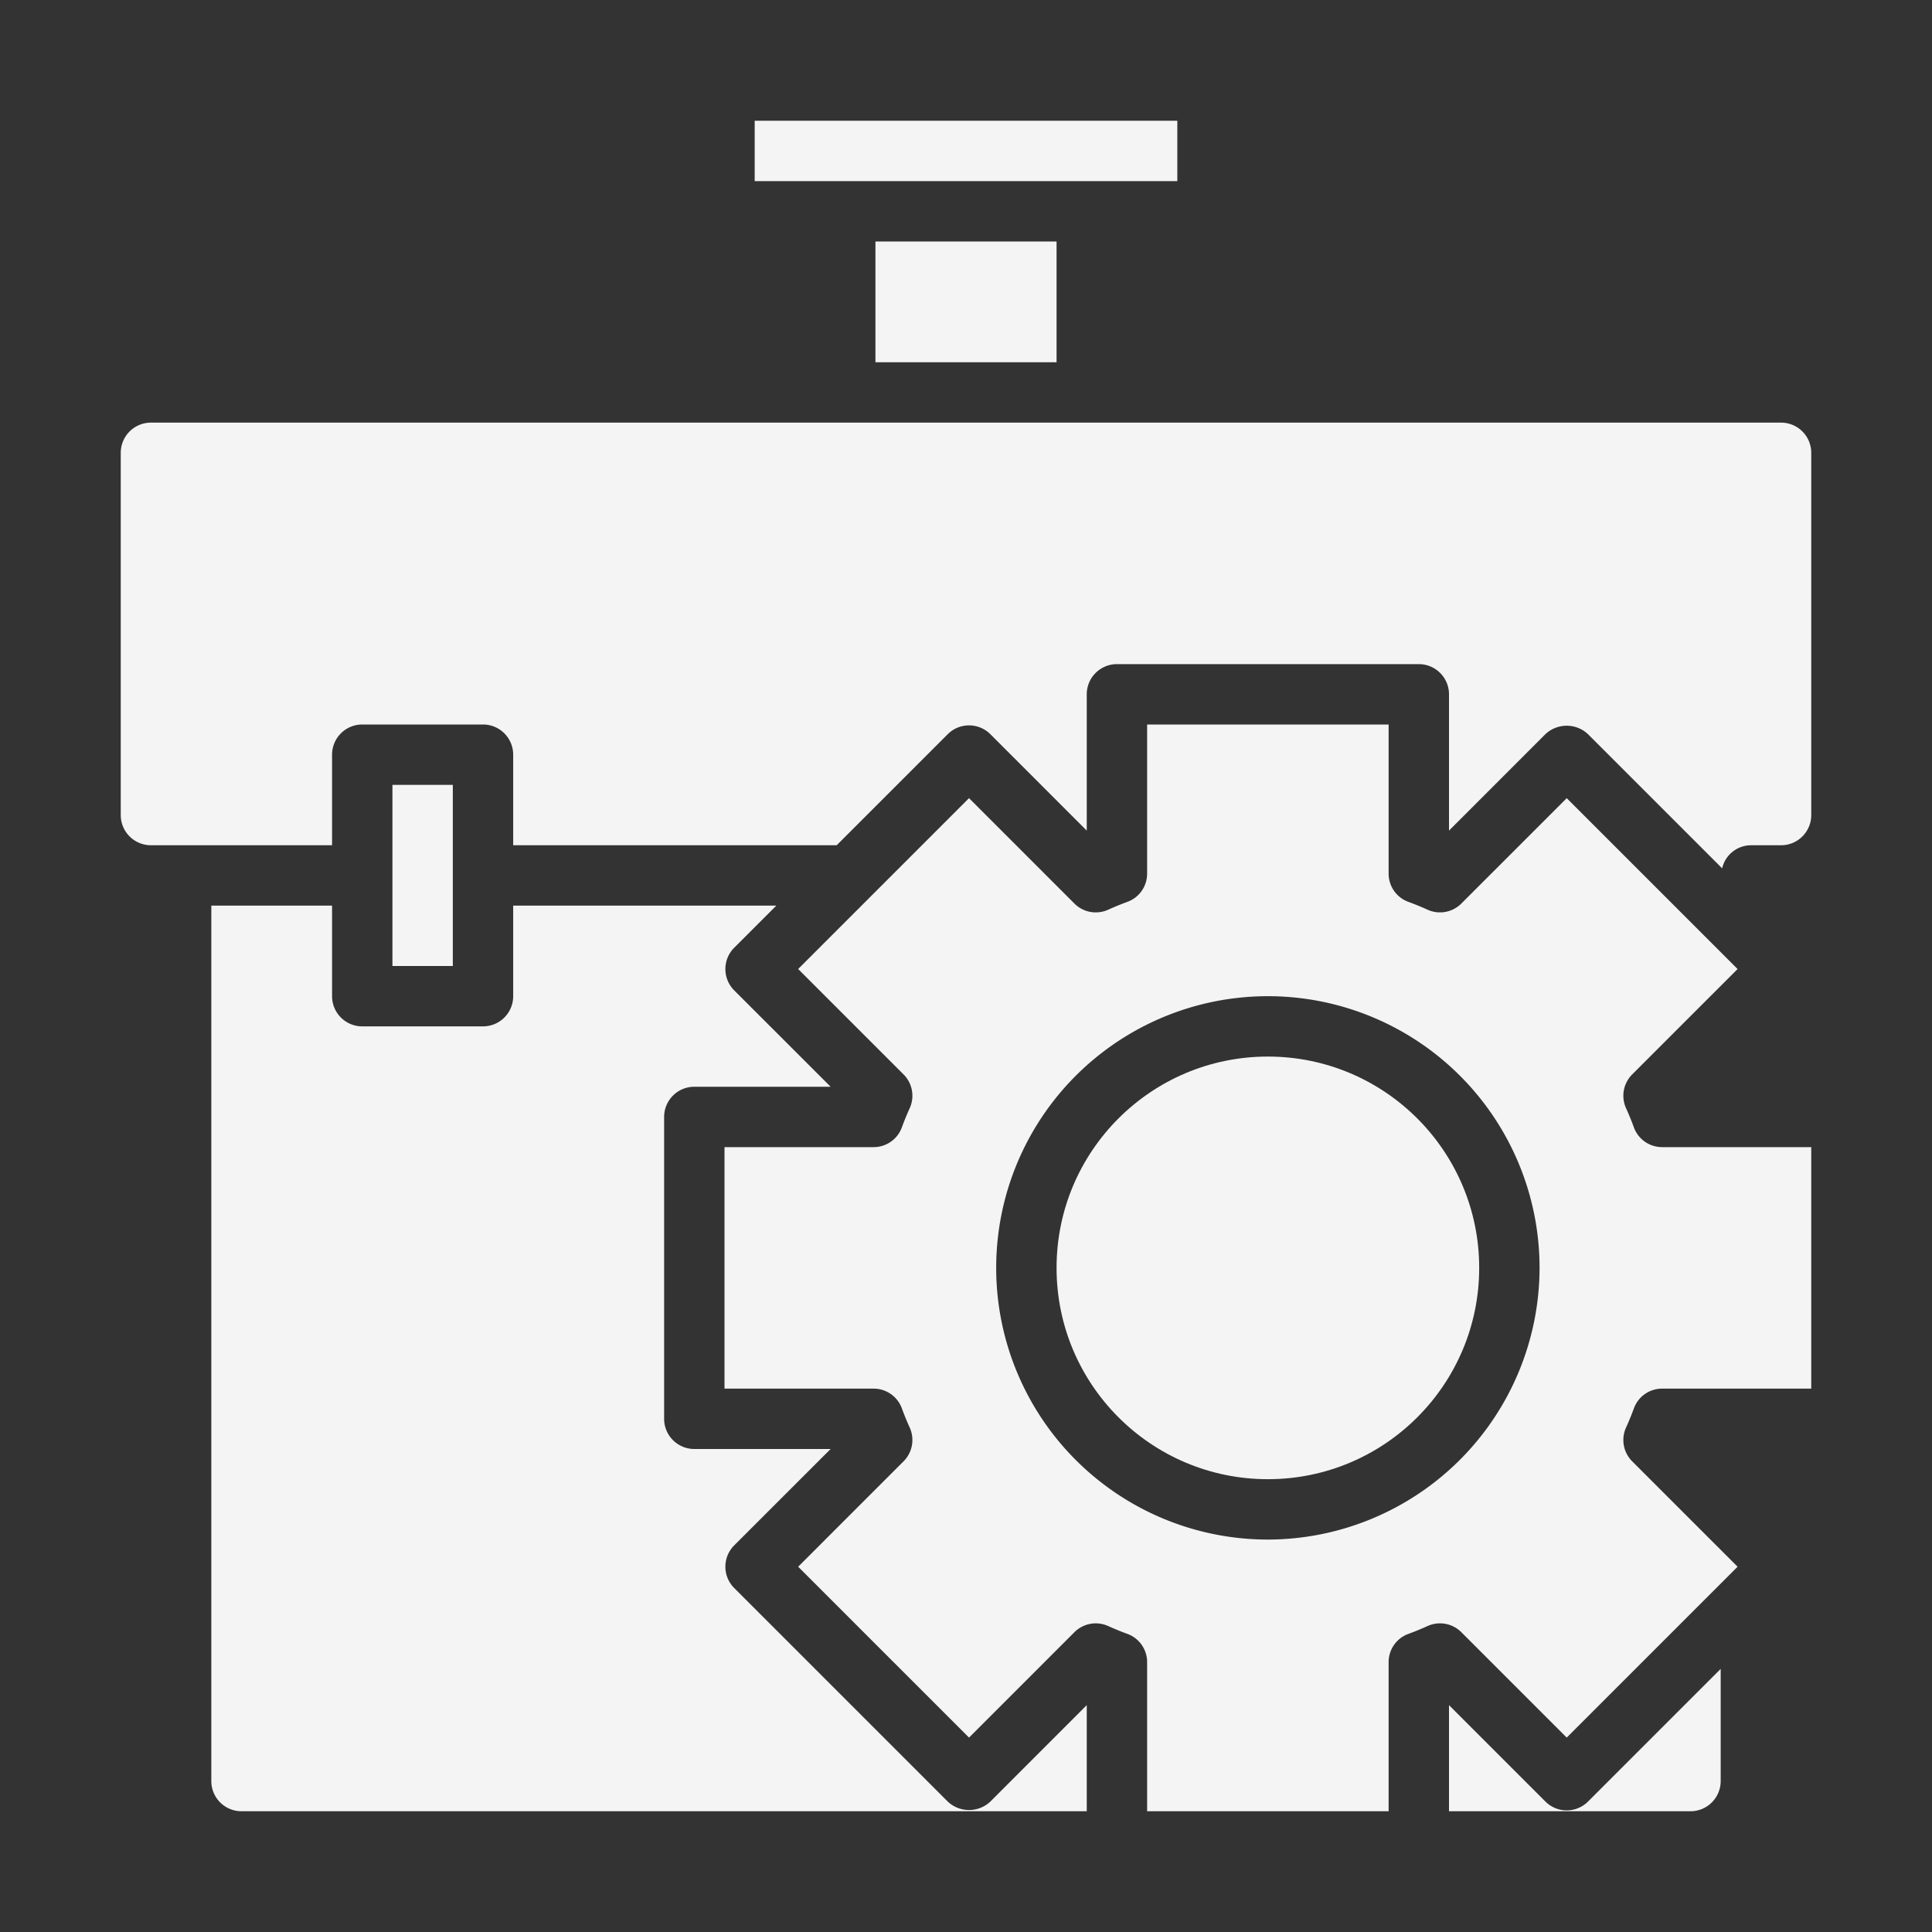 <svg xmlns="http://www.w3.org/2000/svg" viewBox="0 0 64 64" width="300" height="300" version="1.1" xmlns:xlink="http://www.w3.org/1999/xlink" xmlns:svgjs="http://svgjs.dev/svgjs"><rect x="0" y="0" width="64" height="64" fill="#333333" stroke="none"/><g width="100%" height="100%" transform="matrix(1,0,0,1,0,0)"><g id="Gear-Bag"><rect x="13" y="26" width="2" height="6" fill="#f4f4f4" fill-opacity="1" data-original-color="#000000ff" stroke="none" stroke-opacity="1"/><circle cx="42" cy="42" r="7" fill="#f4f4f4" fill-opacity="1" data-original-color="#000000ff" stroke="none" stroke-opacity="1"/><path d="M51.9,59.971a1,1,0,0,1-.707-.293L48,56.485V60h8a1,1,0,0,0,1-1V55.284l-4.394,4.394A1,1,0,0,1,51.9,59.971Z" fill="#f4f4f4" fill-opacity="1" data-original-color="#000000ff" stroke="none" stroke-opacity="1"/><path d="M31.394,59.678l-7.072-7.072a1,1,0,0,1,0-1.414L27.515,48H23a1,1,0,0,1-1-1V37a1,1,0,0,1,1-1h4.515l-3.193-3.192a1,1,0,0,1,0-1.414L25.716,30H17v3a1,1,0,0,1-1,1H12a1,1,0,0,1-1-1V30H7V59a1,1,0,0,0,1,1H36V56.485l-3.192,3.193A1.029,1.029,0,0,1,31.394,59.678Z" fill="#f4f4f4" fill-opacity="1" data-original-color="#000000ff" stroke="none" stroke-opacity="1"/><rect x="25" y="4" width="14" height="2" fill="#f4f4f4" fill-opacity="1" data-original-color="#000000ff" stroke="none" stroke-opacity="1"/><rect x="29" y="8" width="6" height="4" fill="#f4f4f4" fill-opacity="1" data-original-color="#000000ff" stroke="none" stroke-opacity="1"/><path d="M59,14H5a1,1,0,0,0-1,1V27a1,1,0,0,0,1,1h6V25a1,1,0,0,1,1-1h4a1,1,0,0,1,1,1v3H27.716l3.678-3.678a1,1,0,0,1,1.414,0L36,27.515V23a1,1,0,0,1,1-1H47a1,1,0,0,1,1,1v4.515l3.192-3.193a1.029,1.029,0,0,1,1.414,0l4.442,4.442A.986.986,0,0,1,58,28h1a1,1,0,0,0,1-1V15A1,1,0,0,0,59,14Z" fill="#f4f4f4" fill-opacity="1" data-original-color="#000000ff" stroke="none" stroke-opacity="1"/><path d="M54.13,46.64a.994.994,0,0,1,.93-.64H60V38H55.06a.994.994,0,0,1-.93-.64q-.12-.33-.27-.66a1,1,0,0,1,.21-1.11l3.49-3.49L51.9,26.44l-3.49,3.49a1,1,0,0,1-1.11.21q-.33-.15-.66-.27a.994.994,0,0,1-.64-.93V24H38v4.94a.994.994,0,0,1-.64.93q-.33.12-.66.27a1,1,0,0,1-1.11-.21L32.1,26.44,26.44,32.1l3.49,3.49a1,1,0,0,1,.21,1.11q-.15.33-.27.66a.994.994,0,0,1-.93.64H24v8h4.94a.994.994,0,0,1,.93.64q.12.33.27.66a1,1,0,0,1-.21,1.11L26.44,51.9l5.66,5.66,3.49-3.49a1,1,0,0,1,1.11-.21q.33.15.66.27a.994.994,0,0,1,.64.93V60h8V55.06a.994.994,0,0,1,.64-.93q.33-.12.66-.27a1,1,0,0,1,1.11.21l3.49,3.49,5.66-5.66-3.49-3.49a1,1,0,0,1-.21-1.11Q54.01,46.97,54.13,46.64ZM42,51a9,9,0,1,1,9-9A9.014,9.014,0,0,1,42,51Z" fill="#f4f4f4" fill-opacity="1" data-original-color="#000000ff" stroke="none" stroke-opacity="1"/></g></g></svg>